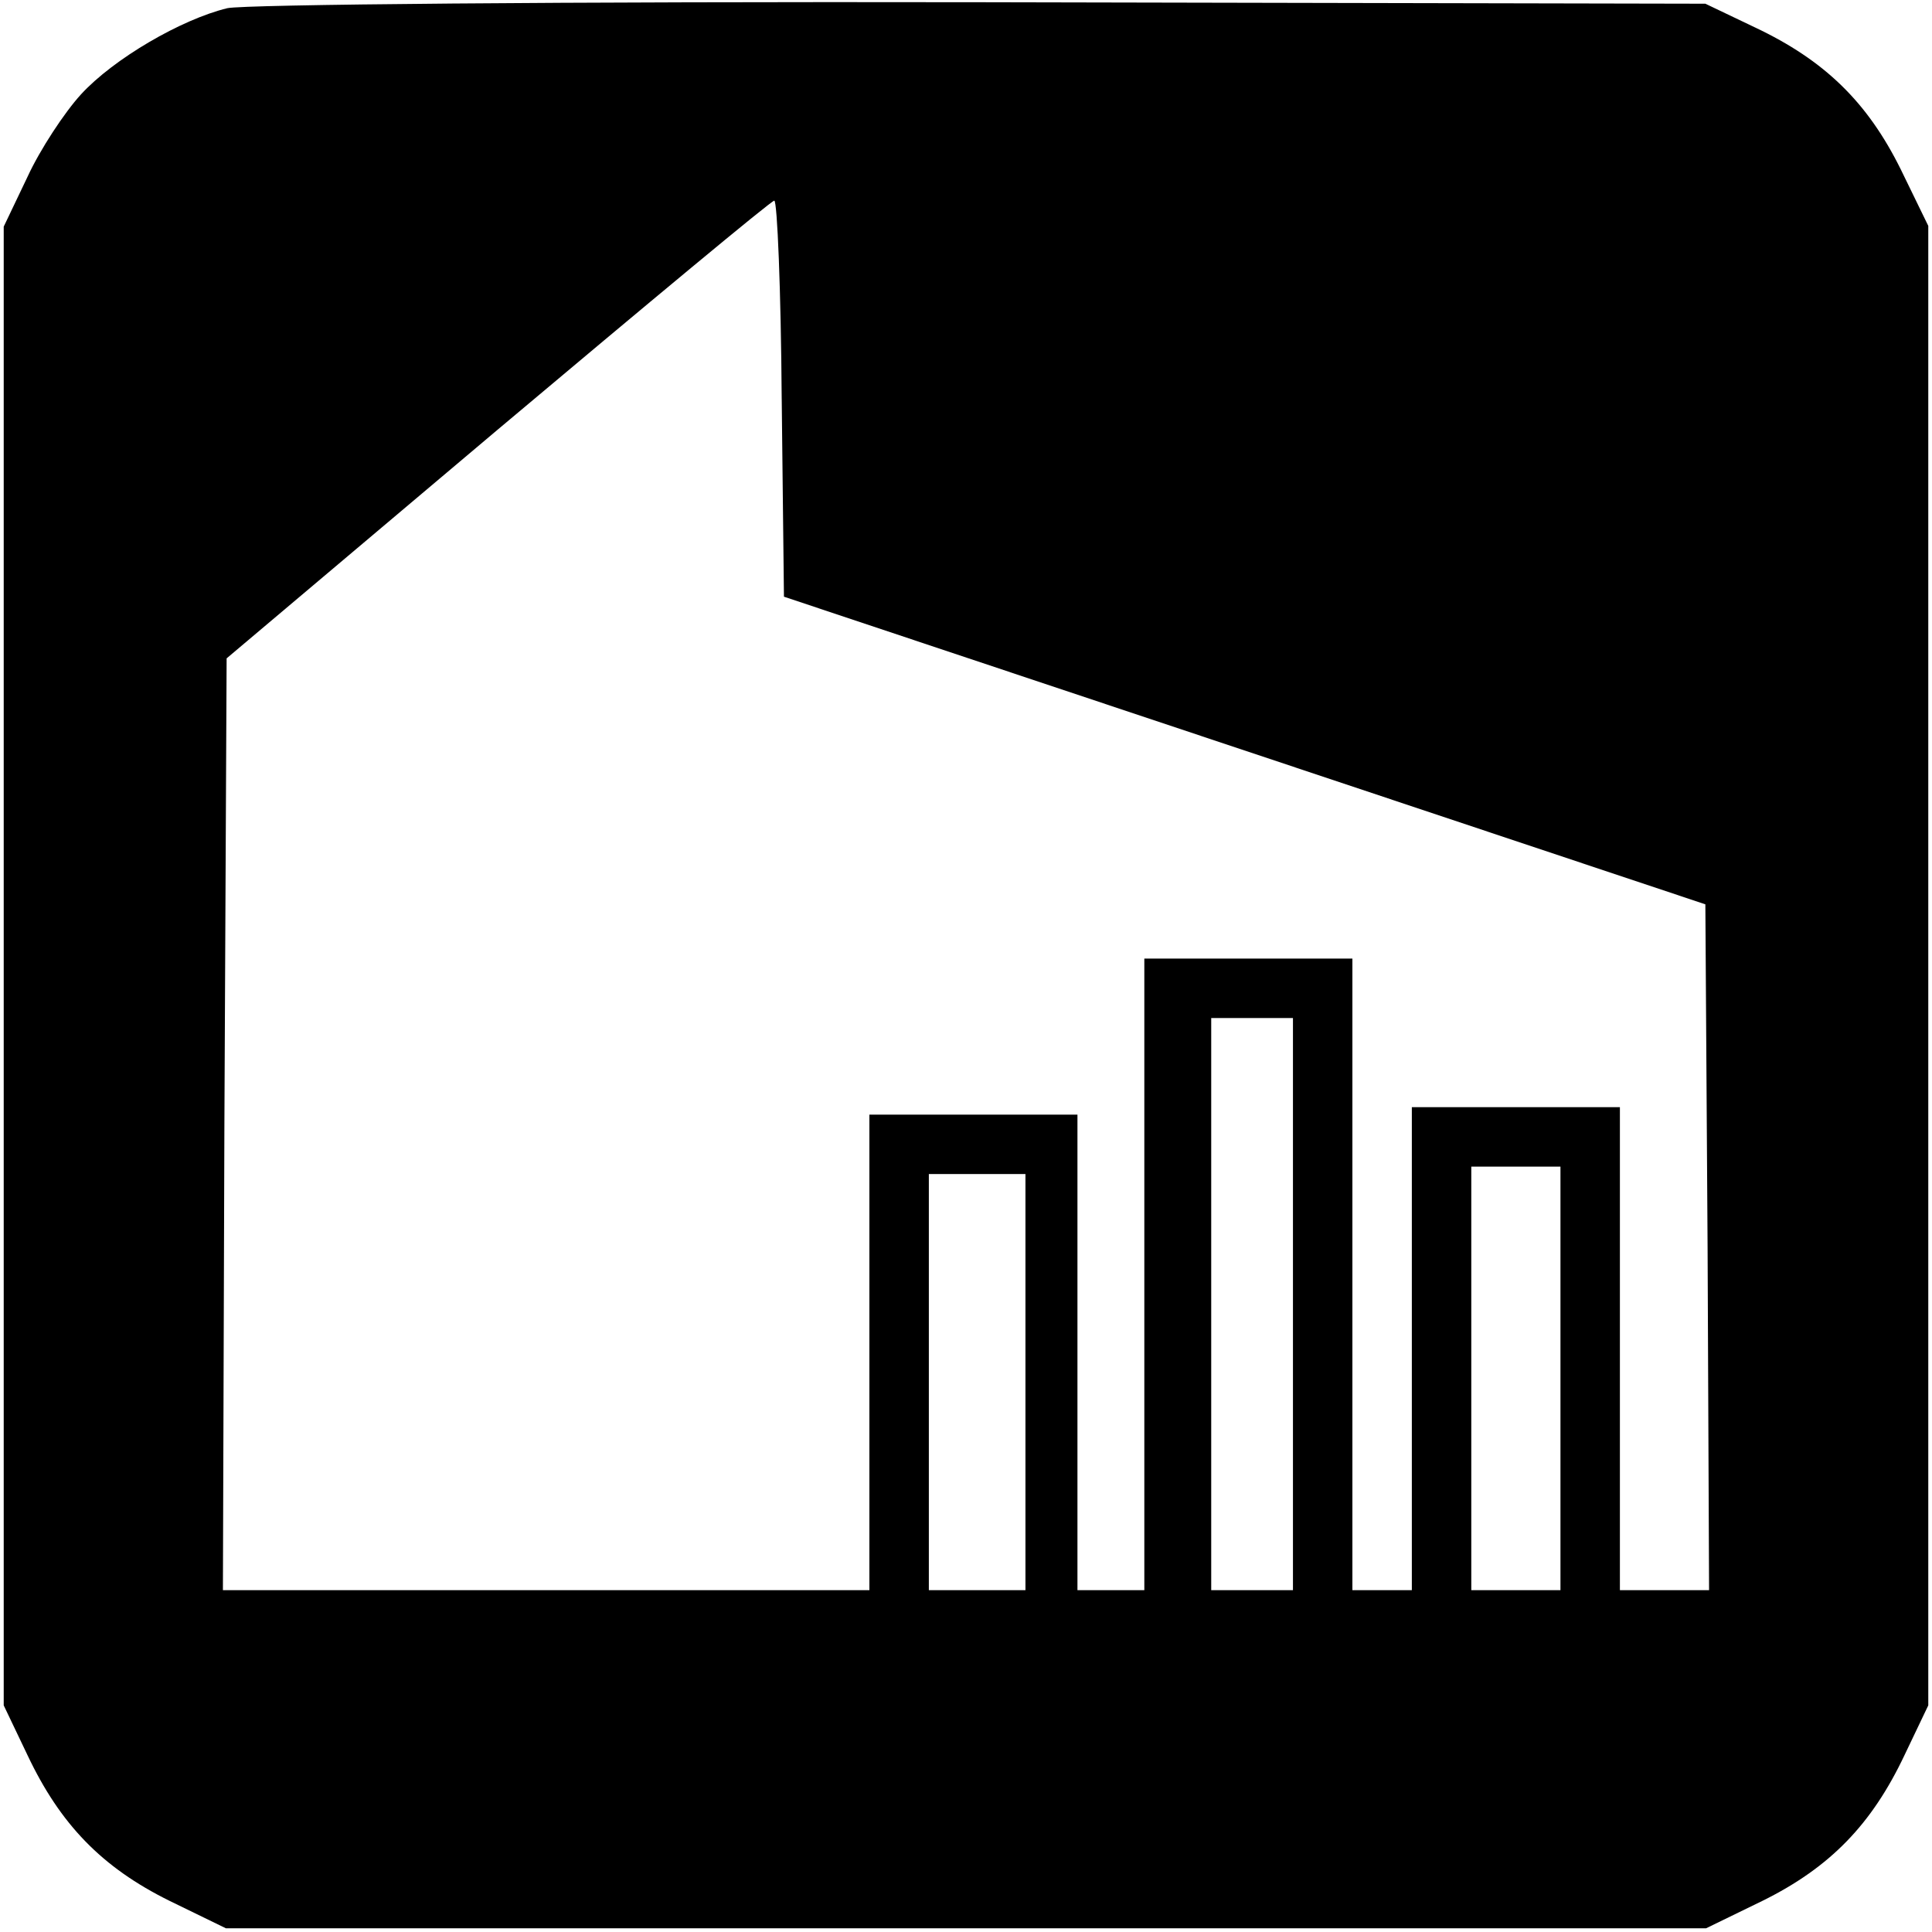 <?xml version="1.0" standalone="no"?>
<!DOCTYPE svg PUBLIC "-//W3C//DTD SVG 20010904//EN"
 "http://www.w3.org/TR/2001/REC-SVG-20010904/DTD/svg10.dtd">
<svg version="1.0" xmlns="http://www.w3.org/2000/svg"
 width="260pt" height="260pt" viewBox="0 0 260 260"
 preserveAspectRatio="xMidYMid meet">
<g transform="translate(0,260) scale(0.1,-0.1)"
fill="#000000" stroke="none">
<path d="M306 2589 c-62 -15 -153 -68 -197 -116 -22 -24 -55 -74 -72 -111
l-32 -67 0 -995 0 -995 32 -67 c44 -93 100 -151 191 -196 l76 -37 996 0 996 0
76 37 c91 45 147 103 191 196 l32 67 0 996 0 995 -37 76 c-45 91 -103 147
-196 191 l-67 32 -975 2 c-568 1 -991 -3 -1014 -8z m746 -526 l3 -266 620
-207 620 -207 3 -461 2 -462 -60 0 -60 0 0 325 0 325 -140 0 -140 0 0 -325 0
-325 -40 0 -40 0 0 425 0 425 -140 0 -140 0 0 -425 0 -425 -45 0 -45 0 0 320
0 320 -140 0 -140 0 0 -320 0 -320 -435 0 -435 0 2 627 3 627 365 308 c201
169 368 308 372 308 4 0 9 -120 10 -267z m688 -1218 l0 -385 -55 0 -55 0 0
385 0 385 55 0 55 0 0 -385z m360 -100 l0 -285 -60 0 -60 0 0 285 0 285 60 0
60 0 0 -285z m-720 -5 l0 -280 -65 0 -65 0 0 280 0 280 65 0 65 0 0 -280z"/>
</g>
</svg>
